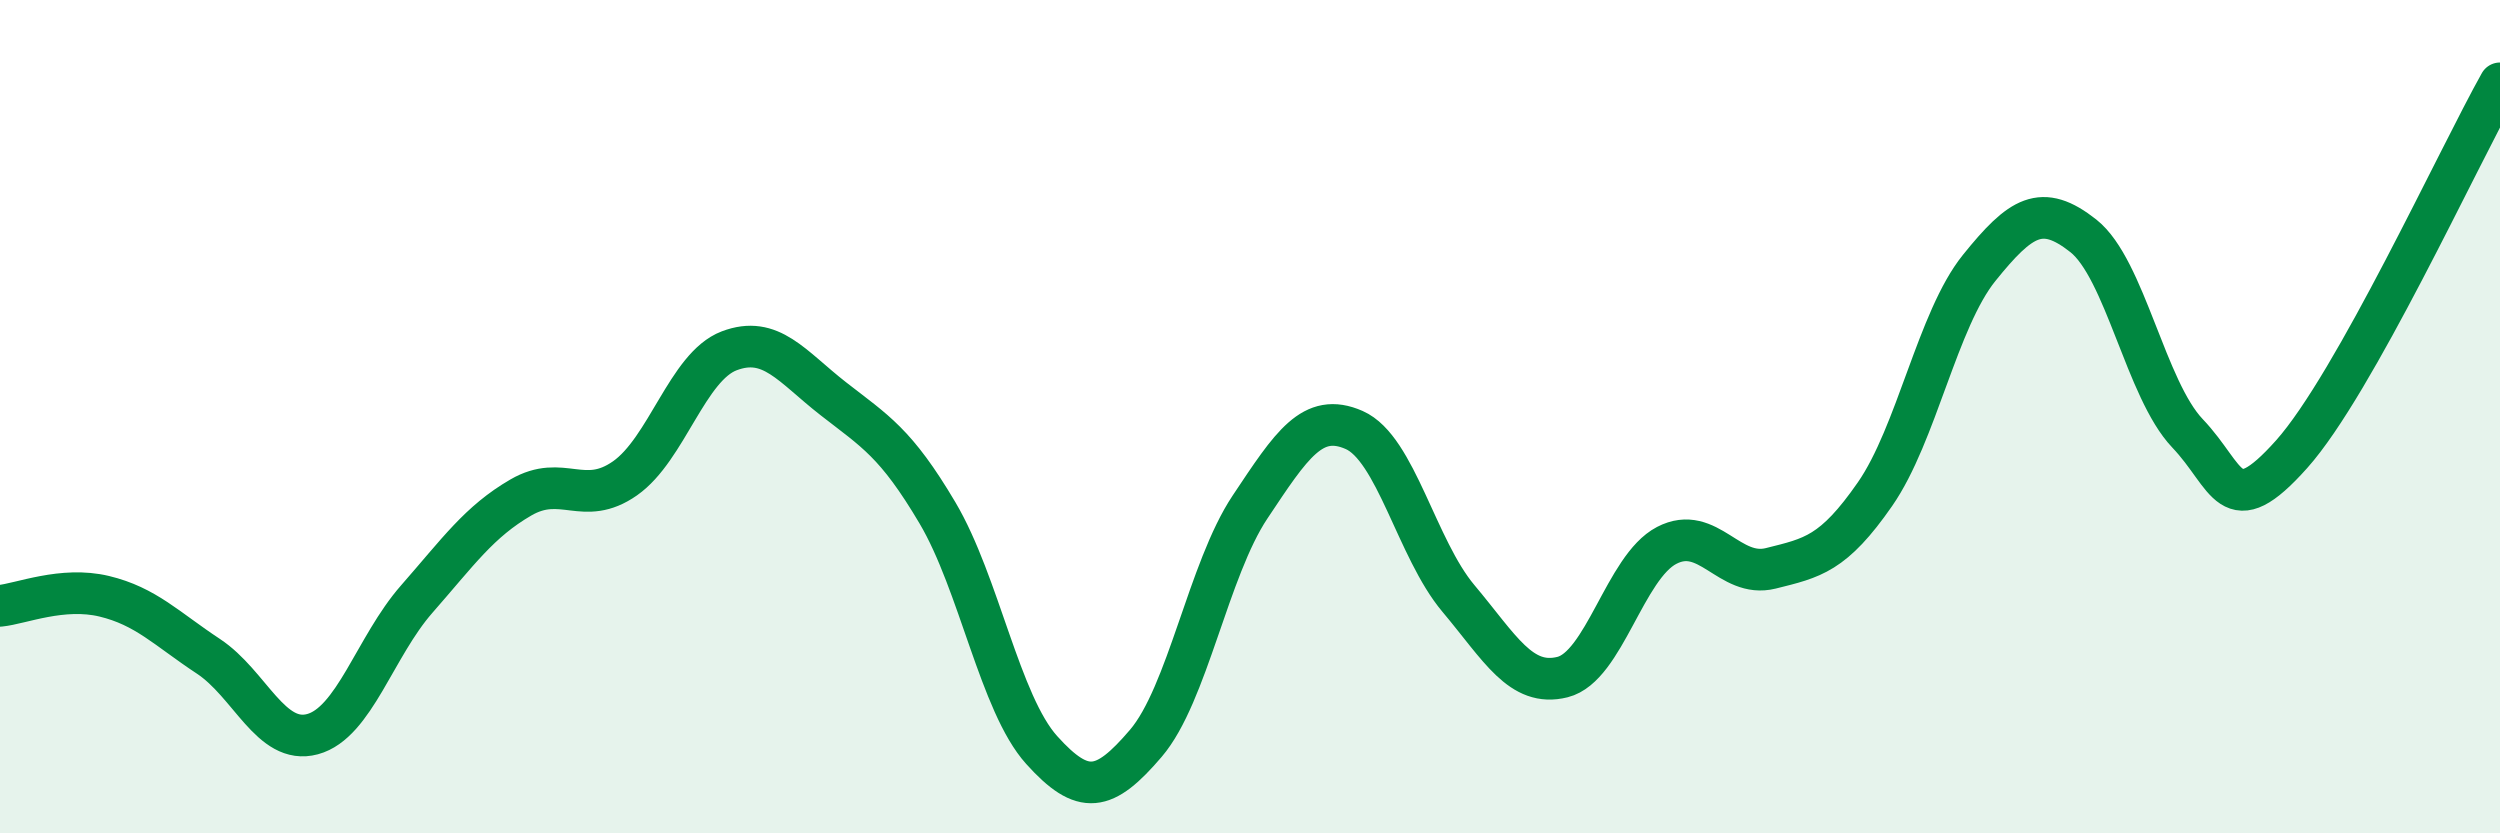 
    <svg width="60" height="20" viewBox="0 0 60 20" xmlns="http://www.w3.org/2000/svg">
      <path
        d="M 0,14.54 C 0.5,14.49 1.5,14.07 2.5,14.31 C 3.5,14.55 4,15.09 5,15.75 C 6,16.41 6.5,17.89 7.5,17.62 C 8.5,17.35 9,15.52 10,14.38 C 11,13.24 11.5,12.52 12.5,11.94 C 13.5,11.36 14,12.18 15,11.48 C 16,10.78 16.5,8.8 17.5,8.42 C 18.5,8.04 19,8.79 20,9.57 C 21,10.35 21.5,10.62 22.5,12.31 C 23.5,14 24,16.89 25,18 C 26,19.11 26.5,19.01 27.5,17.84 C 28.5,16.67 29,13.67 30,12.17 C 31,10.67 31.5,9.88 32.5,10.32 C 33.5,10.76 34,13.17 35,14.36 C 36,15.55 36.5,16.5 37.5,16.25 C 38.5,16 39,13.61 40,13.09 C 41,12.57 41.5,13.89 42.5,13.64 C 43.5,13.39 44,13.3 45,11.86 C 46,10.42 46.5,7.67 47.5,6.43 C 48.5,5.19 49,4.87 50,5.66 C 51,6.45 51.5,9.35 52.5,10.4 C 53.5,11.45 53.5,12.58 55,10.9 C 56.5,9.22 59,3.78 60,2L60 20L0 20Z"
        fill="#008740"
        opacity="0.1"
        stroke-linecap="round"
        stroke-linejoin="round"
      />
      <path
        d="M 0,14.54 C 0.5,14.49 1.5,14.07 2.5,14.31 C 3.5,14.55 4,15.09 5,15.75 C 6,16.41 6.5,17.89 7.5,17.62 C 8.5,17.35 9,15.52 10,14.38 C 11,13.24 11.5,12.52 12.5,11.94 C 13.5,11.36 14,12.18 15,11.48 C 16,10.78 16.5,8.8 17.5,8.42 C 18.5,8.04 19,8.79 20,9.57 C 21,10.35 21.5,10.62 22.5,12.31 C 23.5,14 24,16.89 25,18 C 26,19.11 26.5,19.01 27.5,17.84 C 28.5,16.67 29,13.67 30,12.17 C 31,10.67 31.5,9.88 32.5,10.32 C 33.5,10.76 34,13.17 35,14.36 C 36,15.55 36.5,16.5 37.5,16.25 C 38.5,16 39,13.61 40,13.09 C 41,12.57 41.5,13.89 42.5,13.64 C 43.5,13.39 44,13.3 45,11.86 C 46,10.42 46.5,7.67 47.5,6.43 C 48.5,5.19 49,4.87 50,5.66 C 51,6.45 51.5,9.35 52.5,10.4 C 53.5,11.45 53.5,12.58 55,10.9 C 56.5,9.22 59,3.78 60,2"
        stroke="#008740"
        stroke-width="1"
        fill="none"
        stroke-linecap="round"
        stroke-linejoin="round"
      />
    </svg>
  